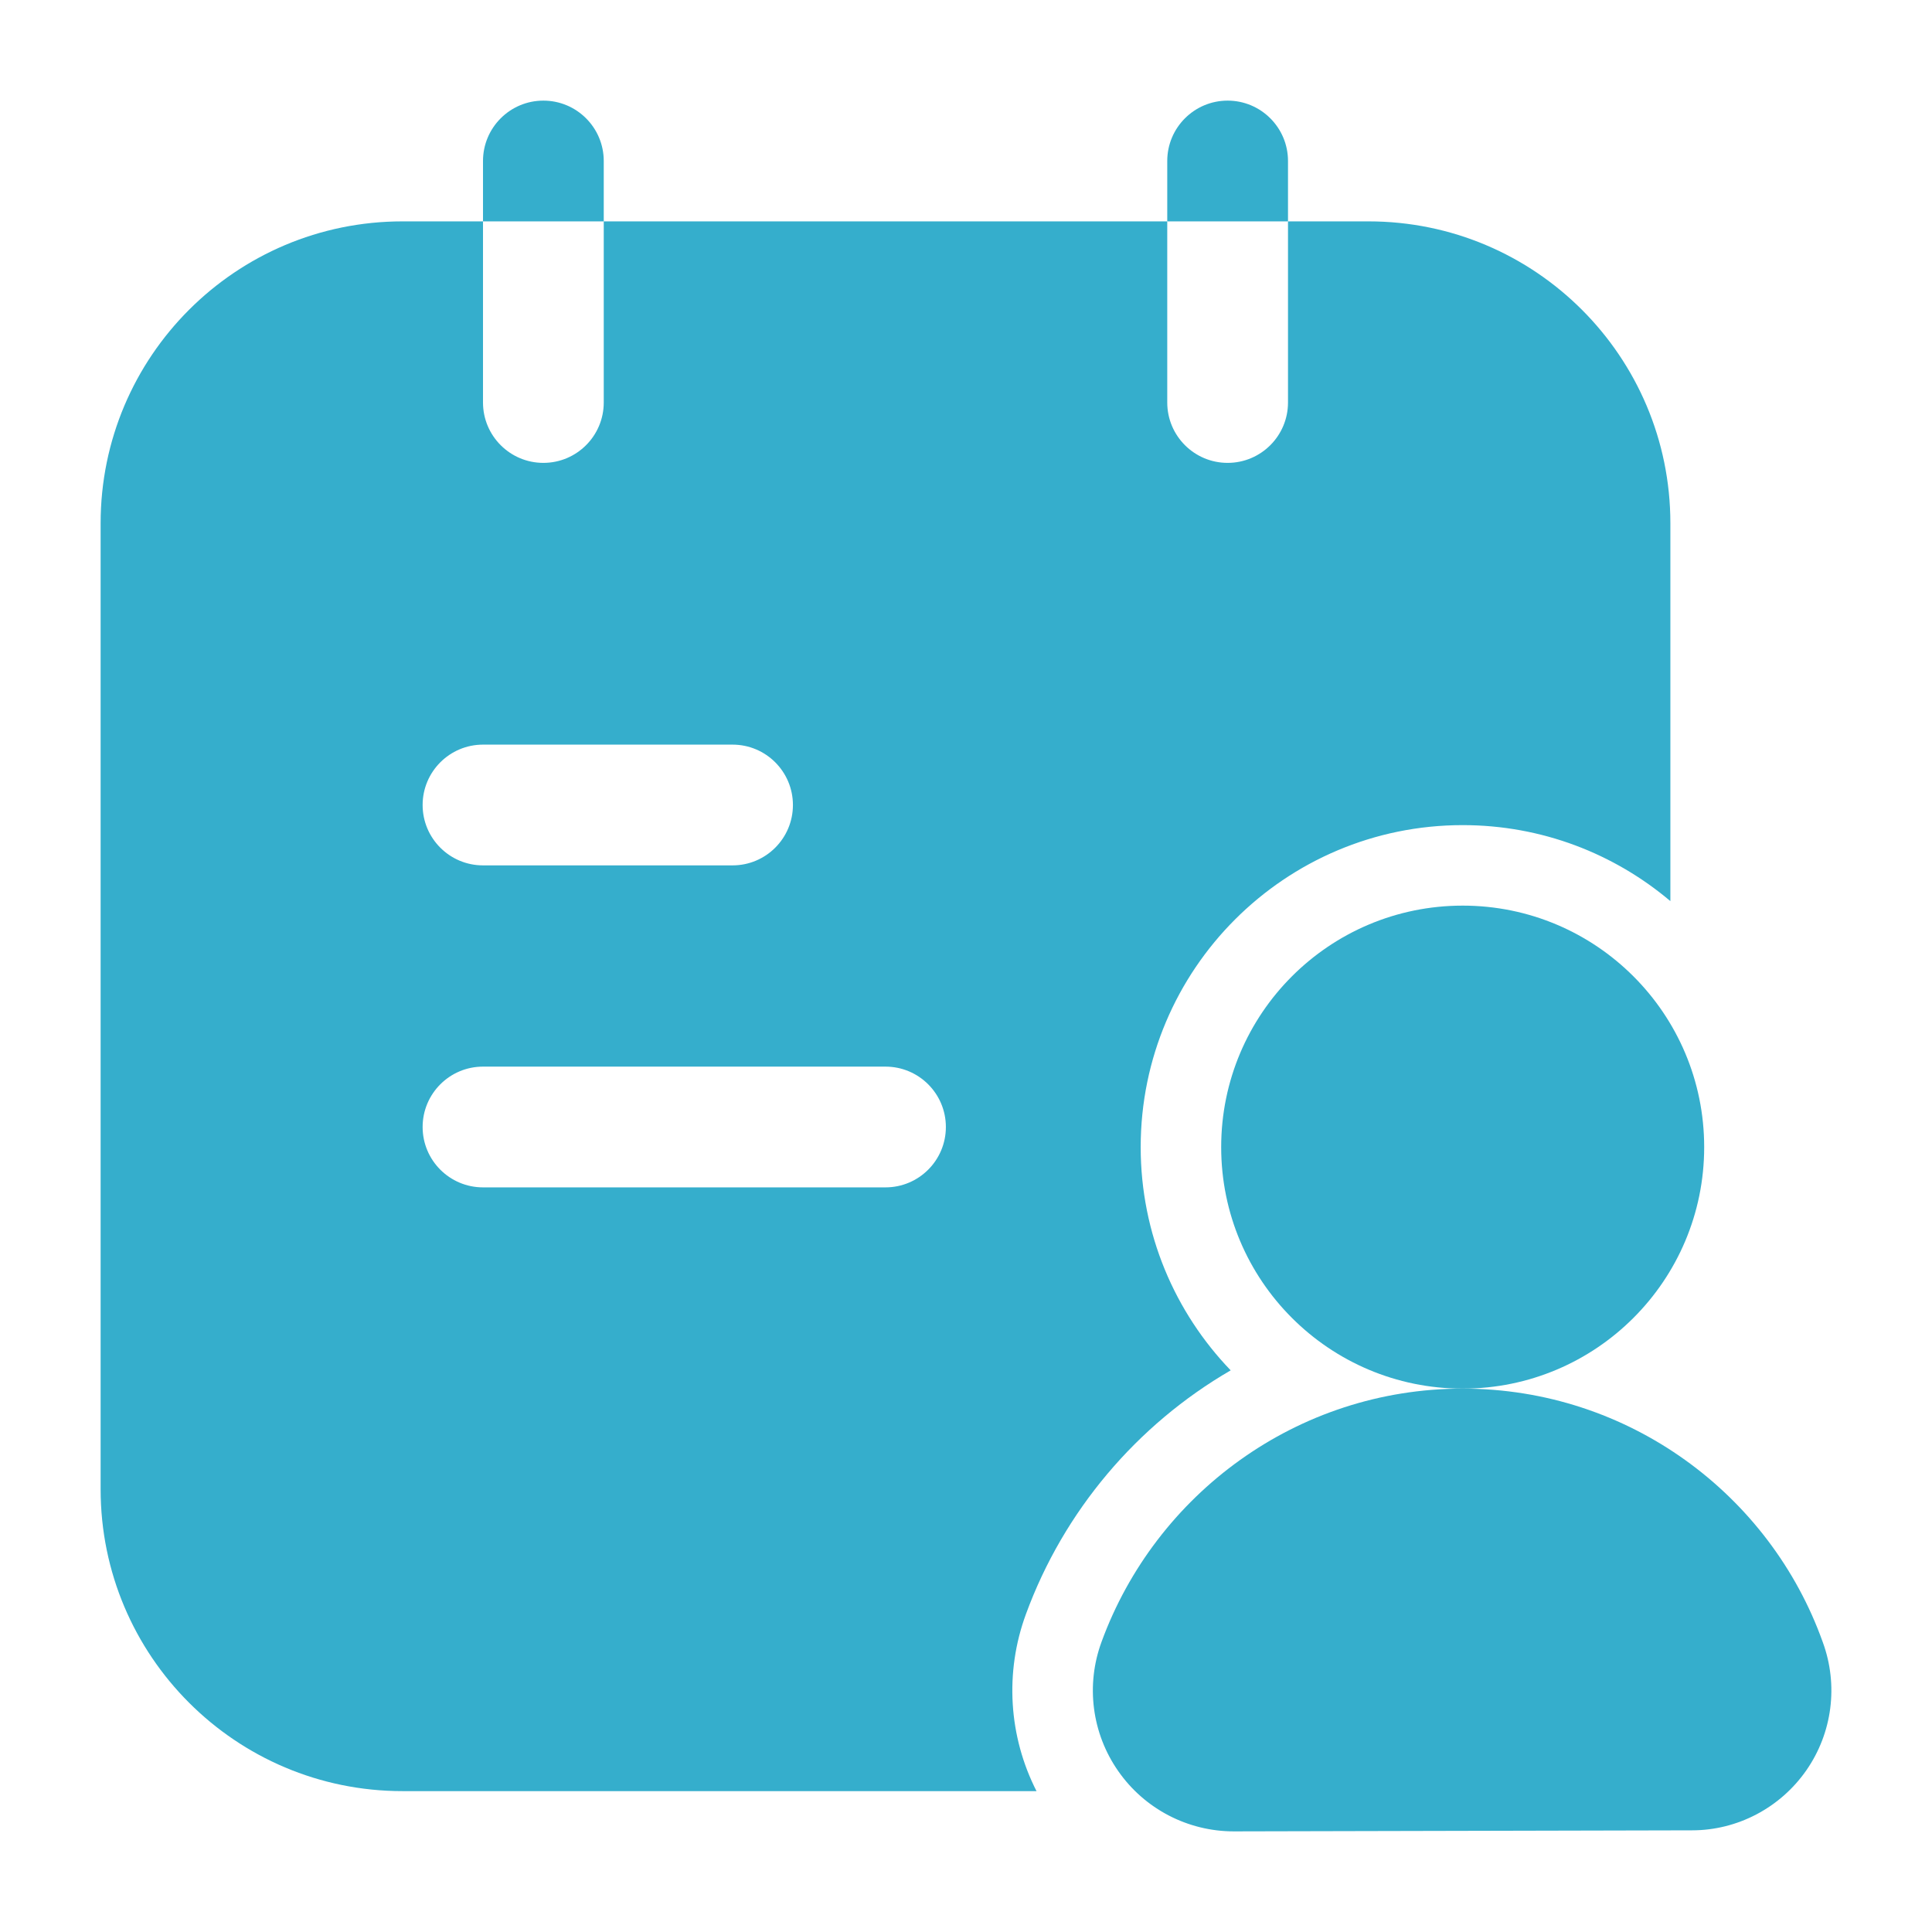 <svg width="24" height="24" viewBox="0 0 24 24" fill="none" xmlns="http://www.w3.org/2000/svg">
<path fill-rule="evenodd" clip-rule="evenodd" d="M6 2.75H5C2.929 2.75 1.25 4.429 1.25 6.5V18.5C1.25 20.571 2.929 22.25 5 22.25H12.876C12.53 21.572 12.478 20.775 12.745 20.05C13.214 18.77 14.123 17.699 15.288 17.023C14.596 16.304 14.17 15.326 14.17 14.25C14.17 12.042 15.962 10.25 18.17 10.25C19.153 10.25 20.053 10.605 20.75 11.194V6.5C20.75 4.429 19.071 2.75 17 2.75H16V5C16 5.414 15.664 5.75 15.25 5.75C14.836 5.75 14.5 5.414 14.5 5V2.75H7.5V5C7.5 5.414 7.164 5.75 6.75 5.75C6.336 5.75 6 5.414 6 5V2.75ZM6 14.75H11C11.414 14.75 11.75 14.414 11.75 14C11.75 13.586 11.414 13.25 11 13.25H6C5.586 13.25 5.25 13.586 5.25 14C5.25 14.414 5.586 14.75 6 14.75ZM6 10.75H9.1C9.514 10.75 9.85 10.414 9.85 10C9.85 9.586 9.514 9.25 9.1 9.25H6C5.586 9.25 5.25 9.586 5.25 10C5.25 10.414 5.586 10.75 6 10.75Z" fill="#35AECC"/>
<path d="M18.17 17.25C19.827 17.25 21.17 15.907 21.17 14.25C21.17 12.593 19.827 11.25 18.17 11.25C16.513 11.25 15.17 12.593 15.17 14.25C15.17 15.907 16.513 17.25 18.17 17.25Z" fill="#35AECC"/>
<path fill-rule="evenodd" clip-rule="evenodd" d="M15.327 22.75L21.02 22.737C21.581 22.737 22.113 22.459 22.438 21.993C22.763 21.527 22.839 20.932 22.643 20.399C21.99 18.568 20.233 17.25 18.17 17.25C16.11 17.25 14.354 18.564 13.684 20.395C13.486 20.932 13.563 21.532 13.891 22.001C14.218 22.471 14.755 22.75 15.327 22.75Z" fill="#35AECC"/>
<path fill-rule="evenodd" clip-rule="evenodd" d="M6 2.75H7.5V2C7.5 1.586 7.164 1.25 6.75 1.25C6.336 1.25 6 1.586 6 2V2.75Z" fill="#35AECC"/>
<path fill-rule="evenodd" clip-rule="evenodd" d="M14.5 2.75H16V2C16 1.586 15.664 1.25 15.25 1.25C14.836 1.25 14.5 1.586 14.5 2V2.75Z" fill="#35AECC"/>
</svg>
